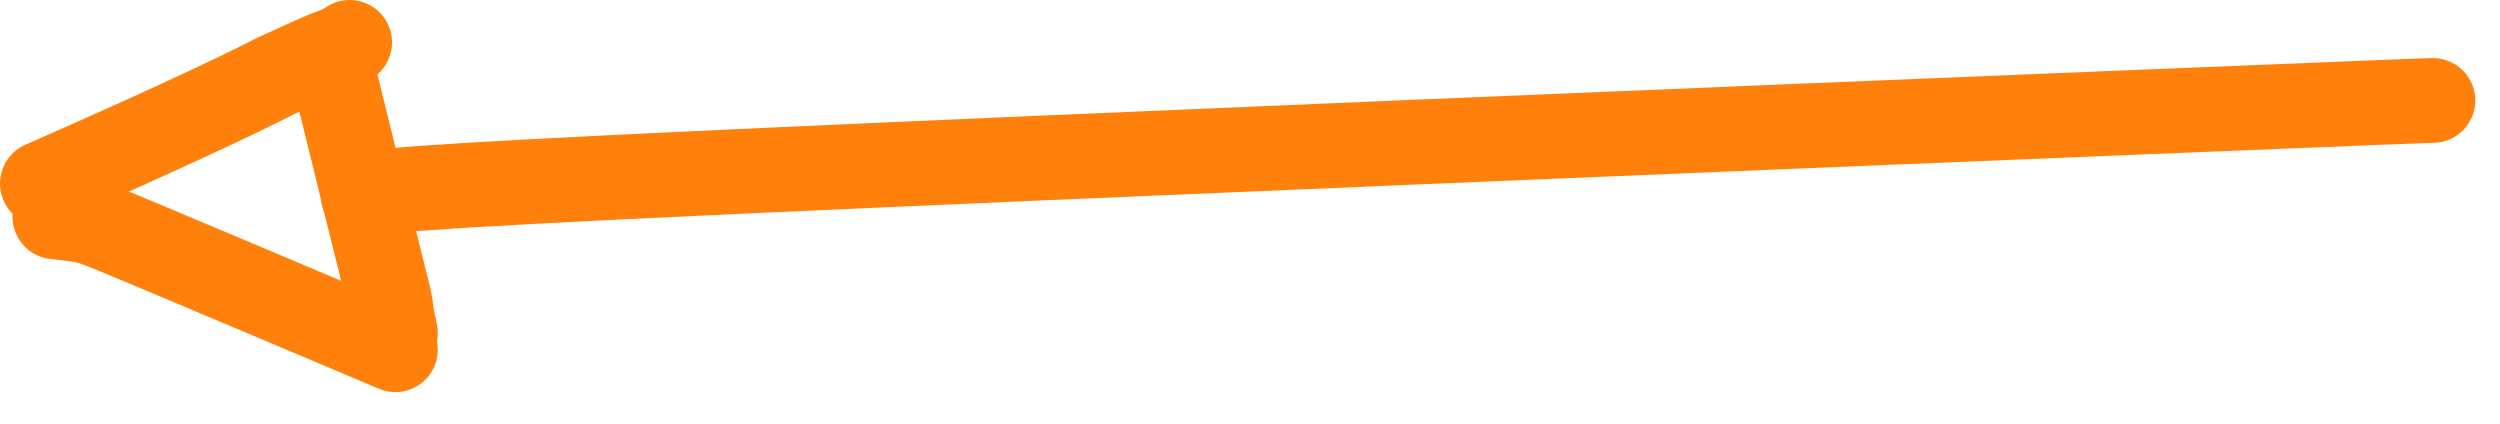 <?xml version="1.0" encoding="UTF-8"?> <svg xmlns="http://www.w3.org/2000/svg" width="59" height="10" viewBox="0 0 59 10" fill="none"><path d="M57.416 2.371C57.324 2.371 57.231 2.371 49.309 2.695C41.388 3.02 25.64 3.668 17.388 4.048C9.136 4.429 8.859 4.521 8.572 4.617" stroke="#FF800A" stroke-width="2" stroke-linecap="round"></path><path d="M7.764 1.293C8.54 4.462 9.037 6.451 9.184 7.038C9.234 7.27 9.234 7.367 9.25 7.466C9.266 7.564 9.298 7.661 9.332 7.859" stroke="#FF800A" stroke-width="2" stroke-linecap="round"></path><path d="M9.331 8.253C7.035 7.283 4.739 6.313 3.507 5.797C2.276 5.281 2.179 5.249 2.016 5.216C1.853 5.183 1.626 5.151 1.295 5.117" stroke="#FF800A" stroke-width="2" stroke-linecap="round"></path><path d="M1 4.332C3.652 3.168 5.568 2.277 6.482 1.804C7.304 1.425 7.663 1.262 7.859 1.196C7.957 1.164 8.054 1.131 8.252 1" stroke="#FF800A" stroke-width="2" stroke-linecap="round"></path></svg> 